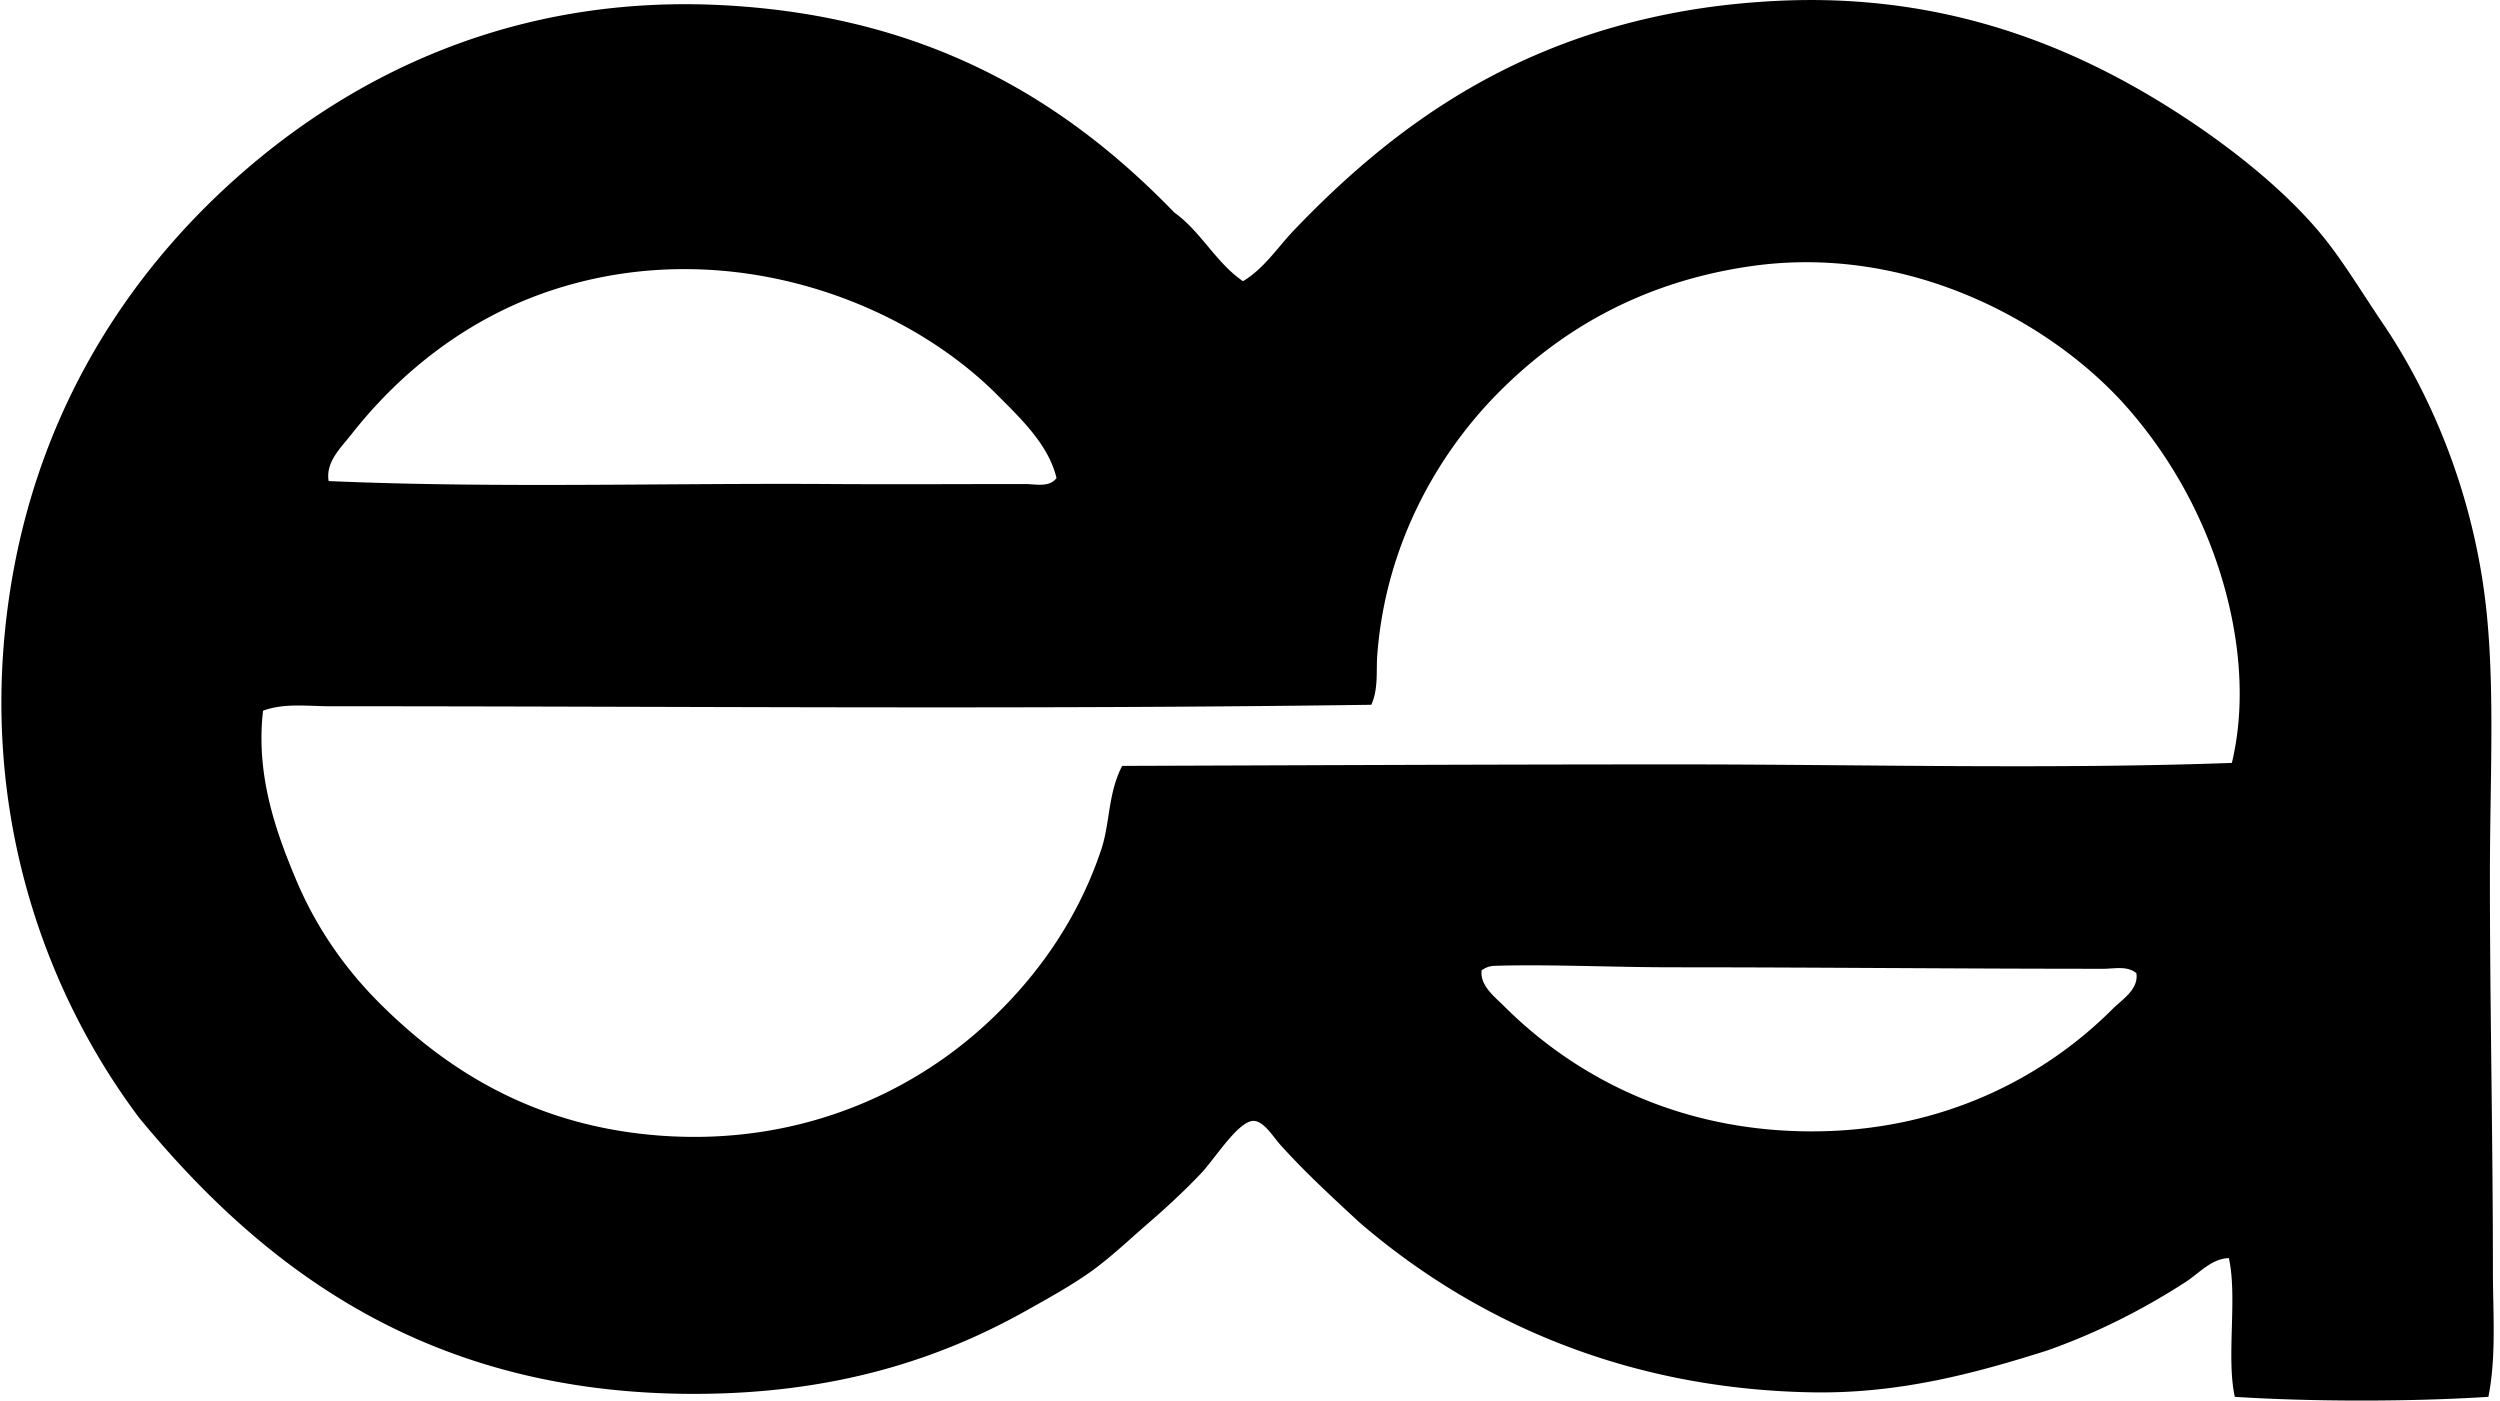 <svg xmlns="http://www.w3.org/2000/svg" width="357" height="200" fill="none" viewBox="0 0 357 200">
  <path fill="#000" fill-rule="evenodd" d="M355.342 199.469c-11.091.707-25.124.711-36.211 0-1.241-5.638.398-14.166-.848-19.809-2.457.058-4.251 2.161-6.173 3.407-5.863 3.796-12.518 7.233-19.809 9.796-9.915 3.133-20.869 6.173-33.435 5.965-27.908-.464-49.383-11.037-64.751-24.28-3.393-3.146-7.618-6.99-11.285-11.073-1.034-1.149-2.368-3.411-3.835-3.411-2.157 0-5.524 5.413-7.455 7.458-2.584 2.731-5.426 5.307-7.67 7.243-2.572 2.218-5.232 4.776-8.091 6.817-2.872 2.046-6.181 3.862-9.16 5.537-12.61 7.092-27.713 11.926-47.495 11.926-38.23 0-61.622-18.028-79.235-39.401-12.823-17.047-22.897-42.613-18.74-73.27C4.725 59.911 17.672 39.661 33.94 25.243 50.13 10.89 73.204-.867 103.374.75c29.137 1.56 48.795 13.552 64.327 29.605 3.809 2.722 5.916 7.15 9.8 9.8 3.045-1.837 4.931-4.824 7.242-7.241 14.06-14.71 30.864-26.923 55.587-31.31 4.264-.756 8.938-1.269 13.635-1.49 24.833-1.175 43.798 7.216 58.569 17.038 6.964 4.627 14.864 10.94 20.021 17.675 2.664 3.482 5.121 7.538 7.666 11.29 7.401 10.905 13.322 25.521 14.909 41.747 1.122 11.453.428 24.068.428 37.271-.004 18.434.425 37.204.429 56.231-.004 6.036.512 12.257-.645 18.103Zm-38.977-119.7a65.822 65.822 0 0 0-12.354-21.298c-10.499-12.116-31.121-23.79-54.097-20.445-15.607 2.271-27.299 9.222-36.207 18.315-8.536 8.71-15.876 21.598-17.038 37.271-.163 2.218.181 4.755-.848 7.03-49.568.69-98.058.212-148.67.212-3.154 0-6.56-.495-9.588.637-1.06 9.181 1.825 17.241 4.689 24.068 2.894 6.906 7.025 12.774 11.93 17.674 9.836 9.836 22.522 17.732 40.466 18.961 18.814 1.281 34.125-5.577 44.513-14.485 7.962-6.826 14.555-15.743 18.103-26.414 1.255-3.765.946-8.007 2.982-11.926 25.92-.084 52.666-.212 79.447-.212 26.645 0 53.302.72 79.018-.212 2.462-10.34.486-21.121-2.346-29.176ZM142.351 56.337c-13.539-13.543-38.446-22.81-62.833-15.12C67.16 45.108 57.275 52.96 50.13 62.09c-1.414 1.807-3.667 3.884-3.199 6.606 23.613 1.034 48.3.27 71.776.424 9.12.062 18.806 0 27.692 0 1.453 0 3.442.534 4.471-.853-1.118-4.71-5.019-8.43-8.519-11.93Zm158.041 82.005c-20.891 0-41.146-.212-61.339-.212-8.869 0-17.724-.446-25.562-.212-.866.026-1.326.256-1.918.64-.261 2.17 1.821 3.739 3.195 5.108 9.849 9.854 24.386 17.697 43.236 17.891 19.177.199 33.948-7.741 43.665-17.467 1.383-1.383 3.751-2.792 3.407-5.112-1.295-1.105-3.16-.636-4.684-.636Z" clip-rule="evenodd"/>
</svg>
